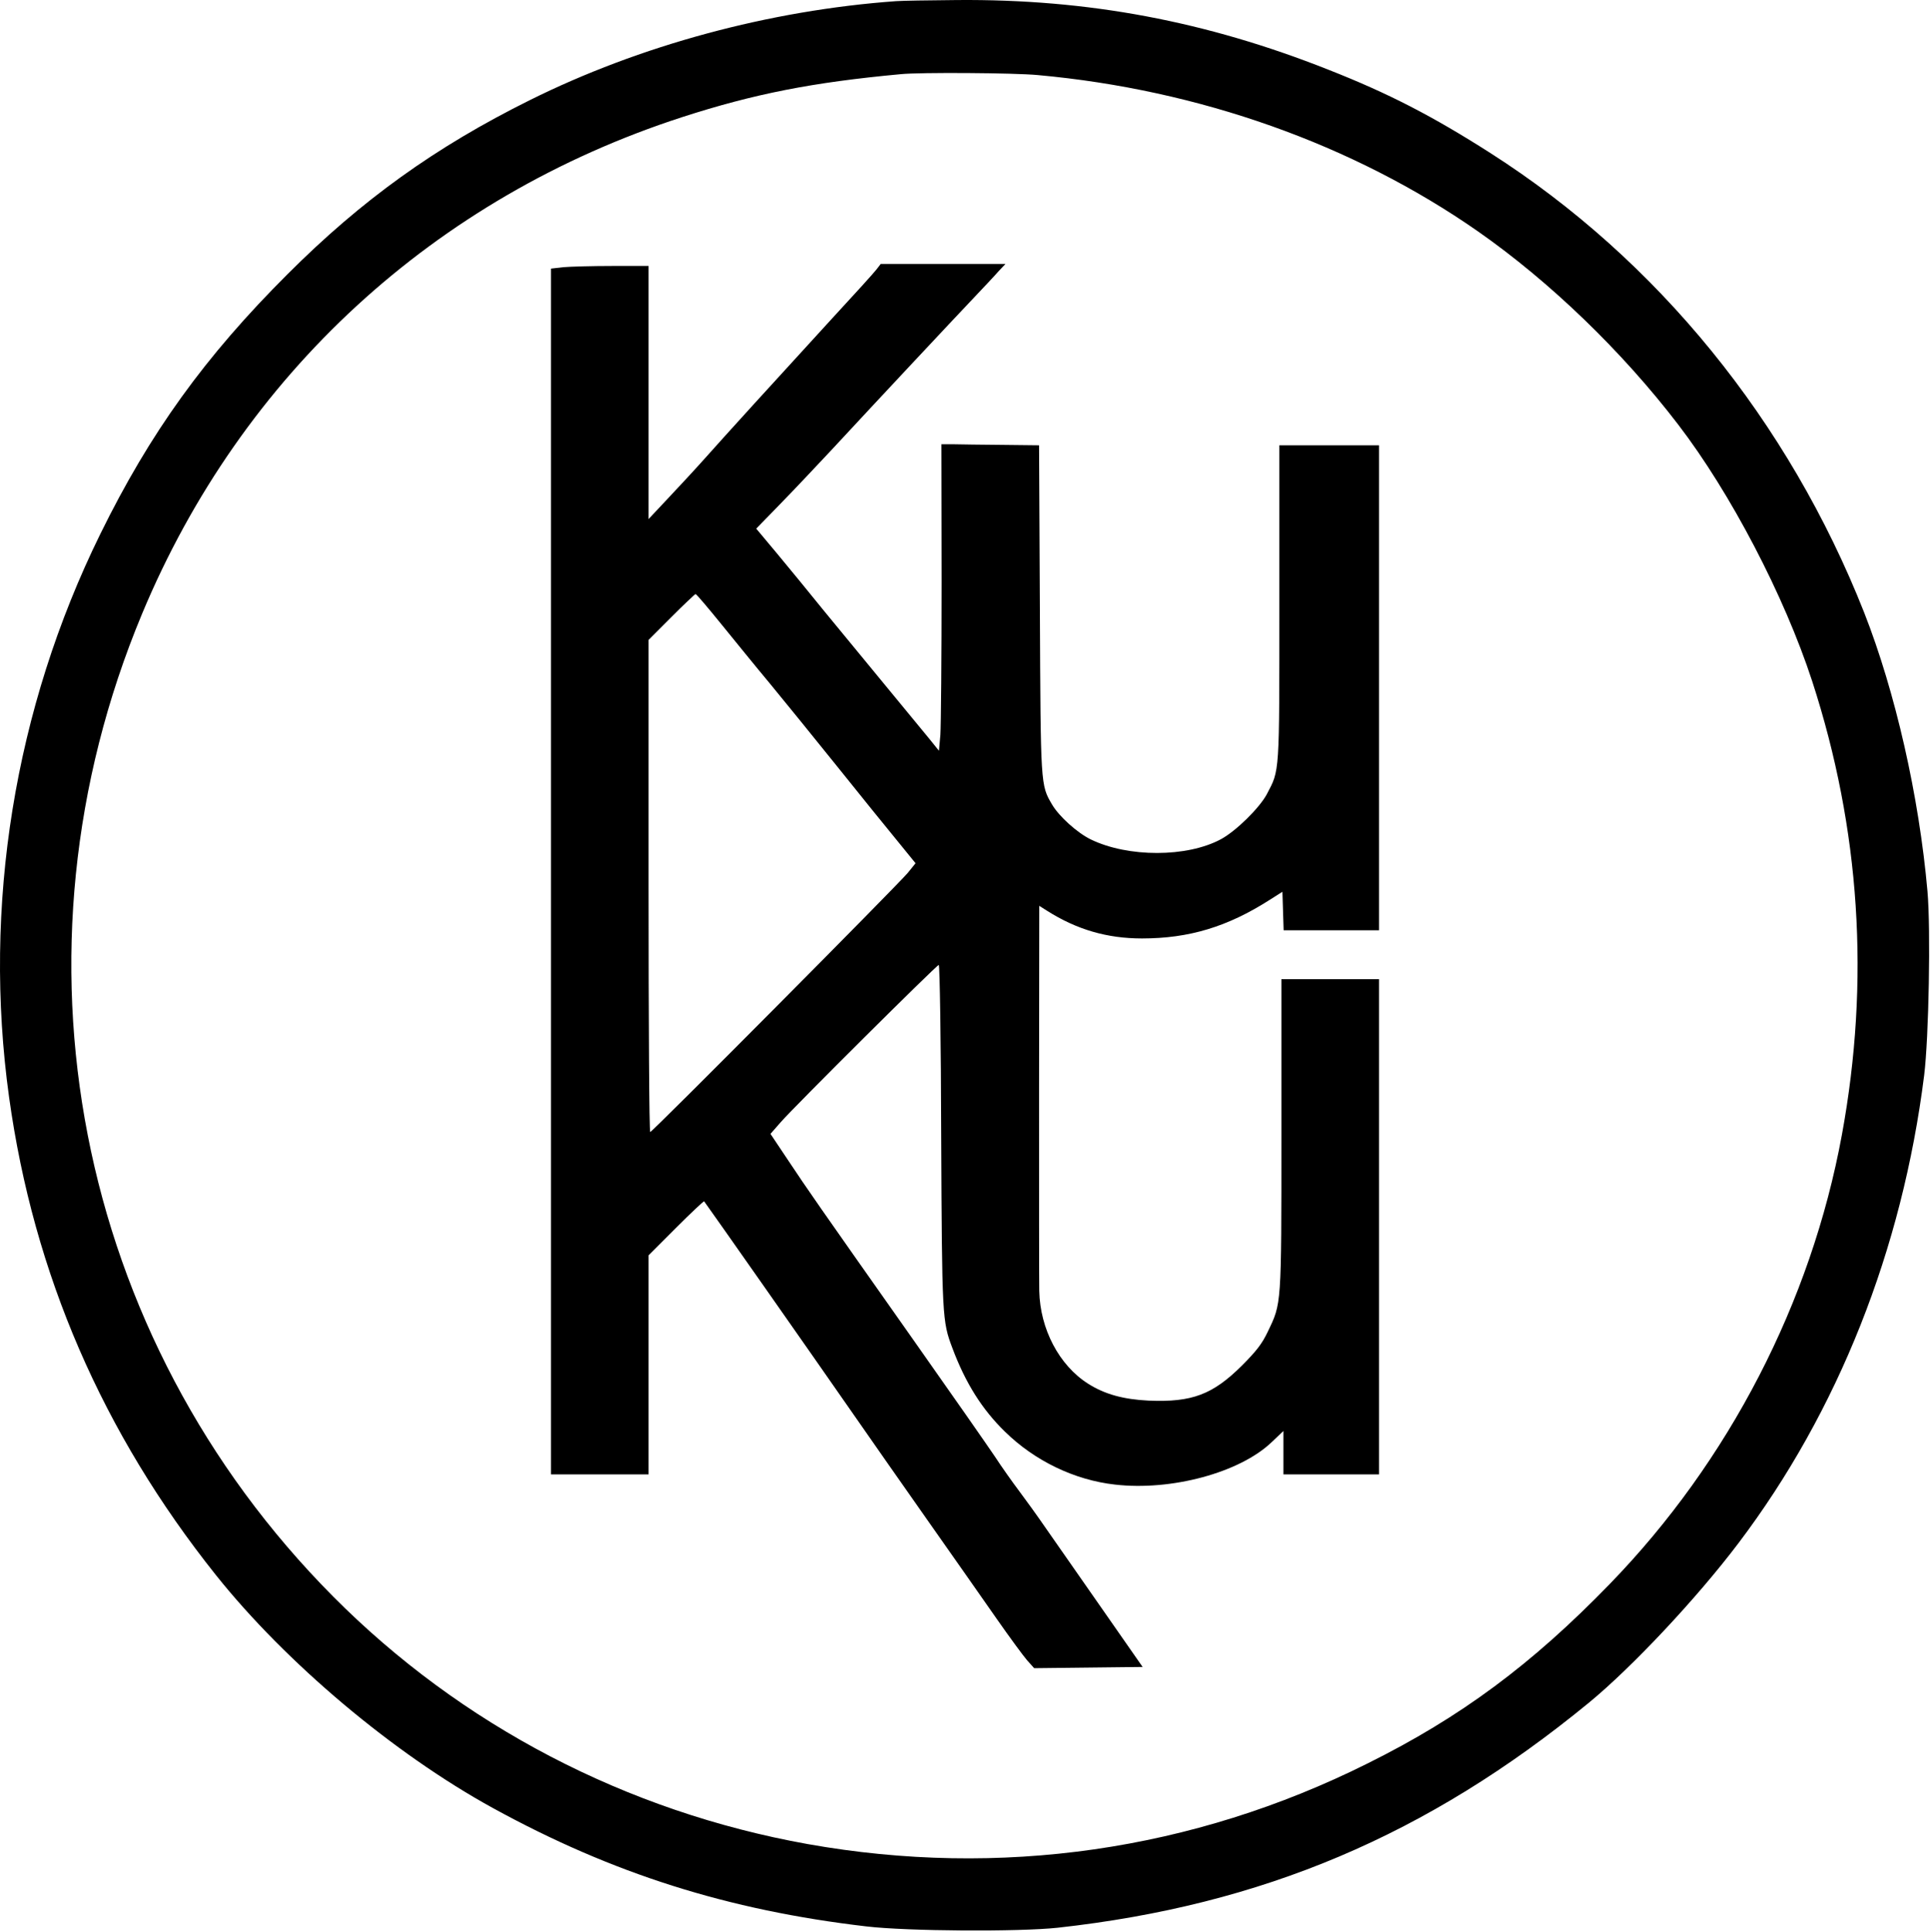 <svg width="1163" height="1164" viewBox="0 0 1163 1164" fill="none" xmlns="http://www.w3.org/2000/svg">
<path d="M540.02 0.69C463.886 6.157 385.486 27.357 319.086 60.424C262.42 88.557 218.02 120.424 173.353 165.09C123.486 214.824 90.42 260.69 60.42 321.757C8.686 426.957 -10.514 545.89 5.486 661.09C20.286 767.49 61.753 863.224 130.153 948.957C172.42 1001.89 237.22 1056.42 296.953 1089.22C368.82 1128.69 438.686 1150.82 522.02 1160.56C546.686 1163.49 613.886 1163.89 637.353 1161.36C760.553 1147.76 860.153 1105.62 957.353 1025.89C983.486 1004.42 1022.42 962.957 1047.62 929.624C1107.62 850.29 1146.29 752.824 1159.49 647.757C1162.29 624.957 1163.49 560.024 1161.49 537.09C1156.42 479.624 1142.15 416.957 1123.35 369.09C1077.75 253.624 998.686 156.424 898.02 92.157C863.353 70.024 836.82 56.29 800.553 42.024C726.953 12.824 655.753 -0.643 576.686 0.024C559.886 0.157 543.353 0.424 540.02 0.69ZM625.353 45.224C722.553 54.024 815.353 86.957 890.553 139.357C933.886 169.624 977.486 211.624 1011.35 255.89C1042.82 296.957 1075.22 358.957 1092.02 410.424C1120.95 499.49 1126.95 590.957 1109.89 683.757C1091.35 784.557 1041.75 880.424 970.02 954.29C923.086 1002.69 880.153 1034.56 824.02 1062.42C718.82 1114.96 602.553 1131.62 486.686 1110.96C377.353 1091.36 277.753 1039.36 200.686 961.757C45.22 805.224 0.286 574.29 85.62 369.757C145.753 225.624 261.886 118.957 411.086 70.557C454.42 56.557 489.486 49.624 542.686 44.69C554.286 43.49 611.486 43.89 625.353 45.224Z" fill="black"/>
<path d="M528.167 162.315C526.818 164.156 514.435 177.784 500.704 192.639C466.62 229.838 437.685 261.635 424.689 276.244C418.681 282.997 408.505 293.923 402.252 300.552L390.85 312.707V236.467V160.228H368.904C356.889 160.228 343.647 160.596 339.479 160.964L332 161.824V524.974V888.247H361.425H390.85V822.197V756.27L407.402 739.697C416.474 730.612 424.076 723.491 424.321 723.737C429.593 730.98 487.708 813.849 514.681 852.644C523.14 864.798 542.757 892.912 558.328 915.01C573.899 937.109 592.902 964.241 600.626 975.29C608.35 986.339 616.565 997.511 618.894 1000.21L623.186 1005L655.921 1004.63L688.534 1004.26L664.135 969.274C650.649 950 635.446 928.147 630.297 920.781C625.147 913.292 617.791 903.102 613.99 898.068C610.189 893.035 603.569 883.704 599.4 877.32C595.109 870.936 573.163 839.508 550.481 807.342C491.018 723 487.217 717.475 475.202 699.428L464.29 683.1L470.42 676.102C478.757 666.526 564.458 581.325 565.684 581.325C566.297 581.325 567.033 627.486 567.155 684.205C567.646 793.838 567.768 795.925 573.899 812.13C581.745 833.124 591.799 849.084 605.53 862.465C623.553 880.144 647.584 891.684 671.859 894.385C705.943 898.314 747.139 887.142 766.265 868.849L773.376 862.097V875.111V888.247H802.188H831V739.083V589.919H801.575H772.15V683.468C772.15 787.454 772.272 784.875 763.935 802.309C760.502 809.552 757.07 813.972 748.365 822.688C730.832 840.121 718.327 844.909 692.212 843.805C677.009 843.068 665.729 839.999 655.676 833.615C638.266 822.566 626.741 800.713 626.251 777.755C626.128 773.335 626.128 719.317 626.128 657.687L626.251 545.722L630.91 548.668C648.932 560.086 667.2 565.365 688.166 565.365C716.487 565.365 739.66 558.367 765.039 542.162L772.763 537.251L773.131 548.791L773.499 560.454H802.188H831V414.359V268.264H800.962H770.924V363.165C770.924 467.641 771.169 463.589 763.322 478.567C758.786 486.916 744.809 500.666 735.736 505.576C715.261 516.626 679.706 516.626 657.27 505.699C649.178 501.771 638.143 491.826 633.975 484.706C626.986 472.797 627.109 473.779 626.618 366.725L626.128 268.264L604.059 268.019C592.044 267.896 578.803 267.773 574.757 267.65H567.278L567.4 350.397C567.4 395.821 567.033 437.44 566.665 442.719L565.807 452.295L560.167 445.297C557.102 441.491 544.841 426.759 533.071 412.395C521.301 398.154 504.75 378.02 496.29 367.707C487.83 357.272 475.325 341.926 468.336 333.577L455.708 318.477L469.685 304.113C477.409 296.256 491.263 281.523 500.704 271.456C530.864 238.923 573.776 193.13 585.791 180.485C592.167 173.732 599.4 166.121 601.607 163.542L605.898 159H568.381H530.742L528.167 162.315ZM434.497 375.81C442.589 385.754 455.708 401.96 463.922 411.781C472.014 421.603 490.282 444.069 504.382 461.625C518.481 479.181 534.91 499.561 540.918 506.804L551.707 520.063L547.048 525.833C541.286 532.831 393.057 681.995 391.831 681.995C391.218 681.995 390.85 615.332 390.85 533.813V385.509L404.582 371.758C412.183 364.147 418.804 357.886 419.172 357.886C419.662 357.886 426.528 365.988 434.497 375.81Z" fill="black"/>
</svg>
